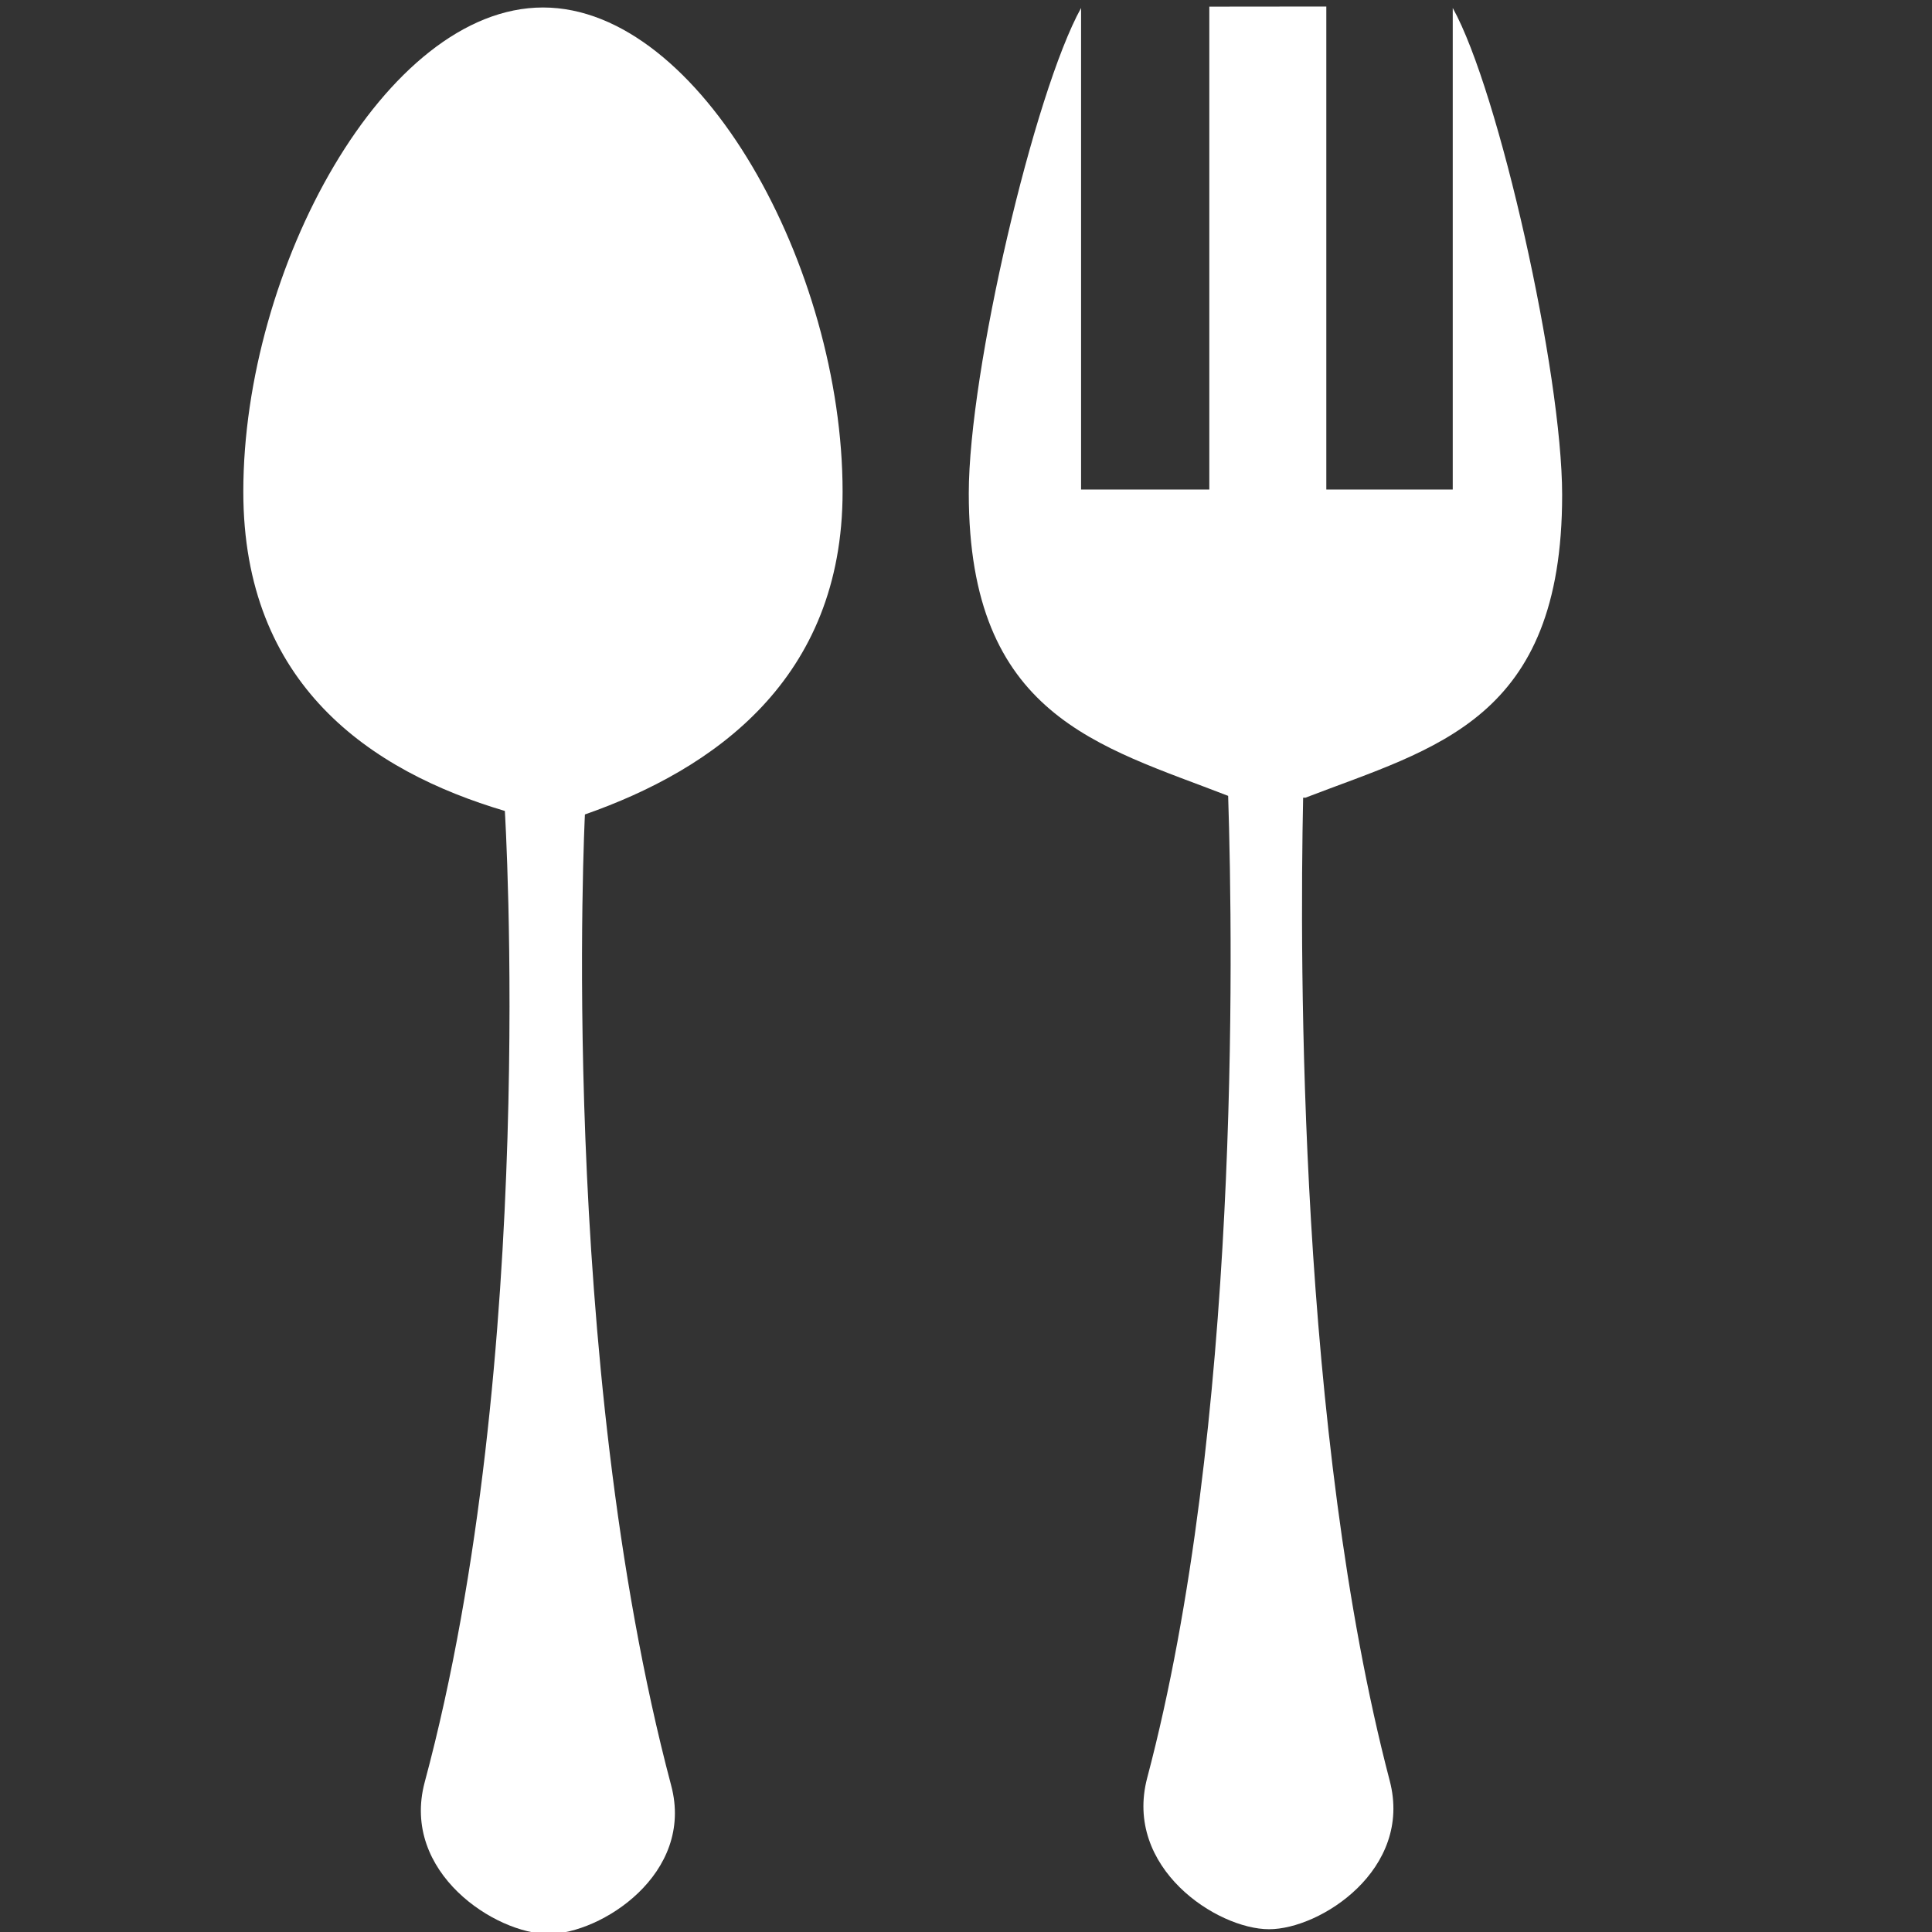 <!DOCTYPE svg PUBLIC "-//W3C//DTD SVG 1.1//EN" "http://www.w3.org/Graphics/SVG/1.1/DTD/svg11.dtd">

<!-- Uploaded to: SVG Repo, www.svgrepo.com, Transformed by: SVG Repo Mixer Tools -->
<svg width="20px" height="20px" viewBox="0 0 16 16" version="1.1" xmlns="http://www.w3.org/2000/svg" xmlns:xlink="http://www.w3.org/1999/xlink" class="si-glyph si-glyph-spoon-fork" fill="#000000">

<rect x="0" y="0" width="16" height="16" fill="#333333" stroke="none"/>

<g id="SVGRepo_bgCarrier" stroke-width="0"/>

<g id="SVGRepo_tracerCarrier" stroke-linecap="round" stroke-linejoin="round"/>

<g id="SVGRepo_iconCarrier"> <title>85</title> <defs> </defs> <g stroke="none" stroke-width="1" fill="none" fill-rule="evenodd"> <g transform="translate(2, 0)" fill="#ffffff"> <path d="M4.978,4.072 C4.978,2.226 3.805,0.062 2.497,0.062 C1.189,0.062 0.015,2.226 0.015,4.072 C0.015,5.67 1.068,6.386 2.181,6.716 C2.181,6.716 2.46,11.254 1.517,14.76 C1.318,15.508 2.105,16.016 2.543,16.016 C2.974,16.016 3.755,15.52 3.558,14.785 C2.617,11.235 2.844,6.745 2.844,6.745 C3.91,6.372 4.978,5.627 4.978,4.072 L4.978,4.072 Z" class="si-glyph-fill"> </path> <path d="M8.814,6.605 C9.888,6.192 10.937,5.965 10.937,4.099 C10.937,3.089 10.414,0.754 10.031,0.066 L10.031,4.054 L8.984,4.054 L8.984,0.054 L8.015,0.055 L8.015,4.054 L6.953,4.054 L6.953,0.066 C6.566,0.764 6.023,3.073 6.023,4.086 C6.023,5.932 7.103,6.176 8.171,6.591 C8.212,7.871 8.268,11.825 7.501,14.722 C7.303,15.469 8.079,15.977 8.51,15.977 C8.935,15.977 9.702,15.481 9.509,14.747 C8.755,11.866 8.763,7.968 8.792,6.606 L8.814,6.606 L8.814,6.605 Z" class="si-glyph-fill"> </path> </g> </g> </g>

</svg>